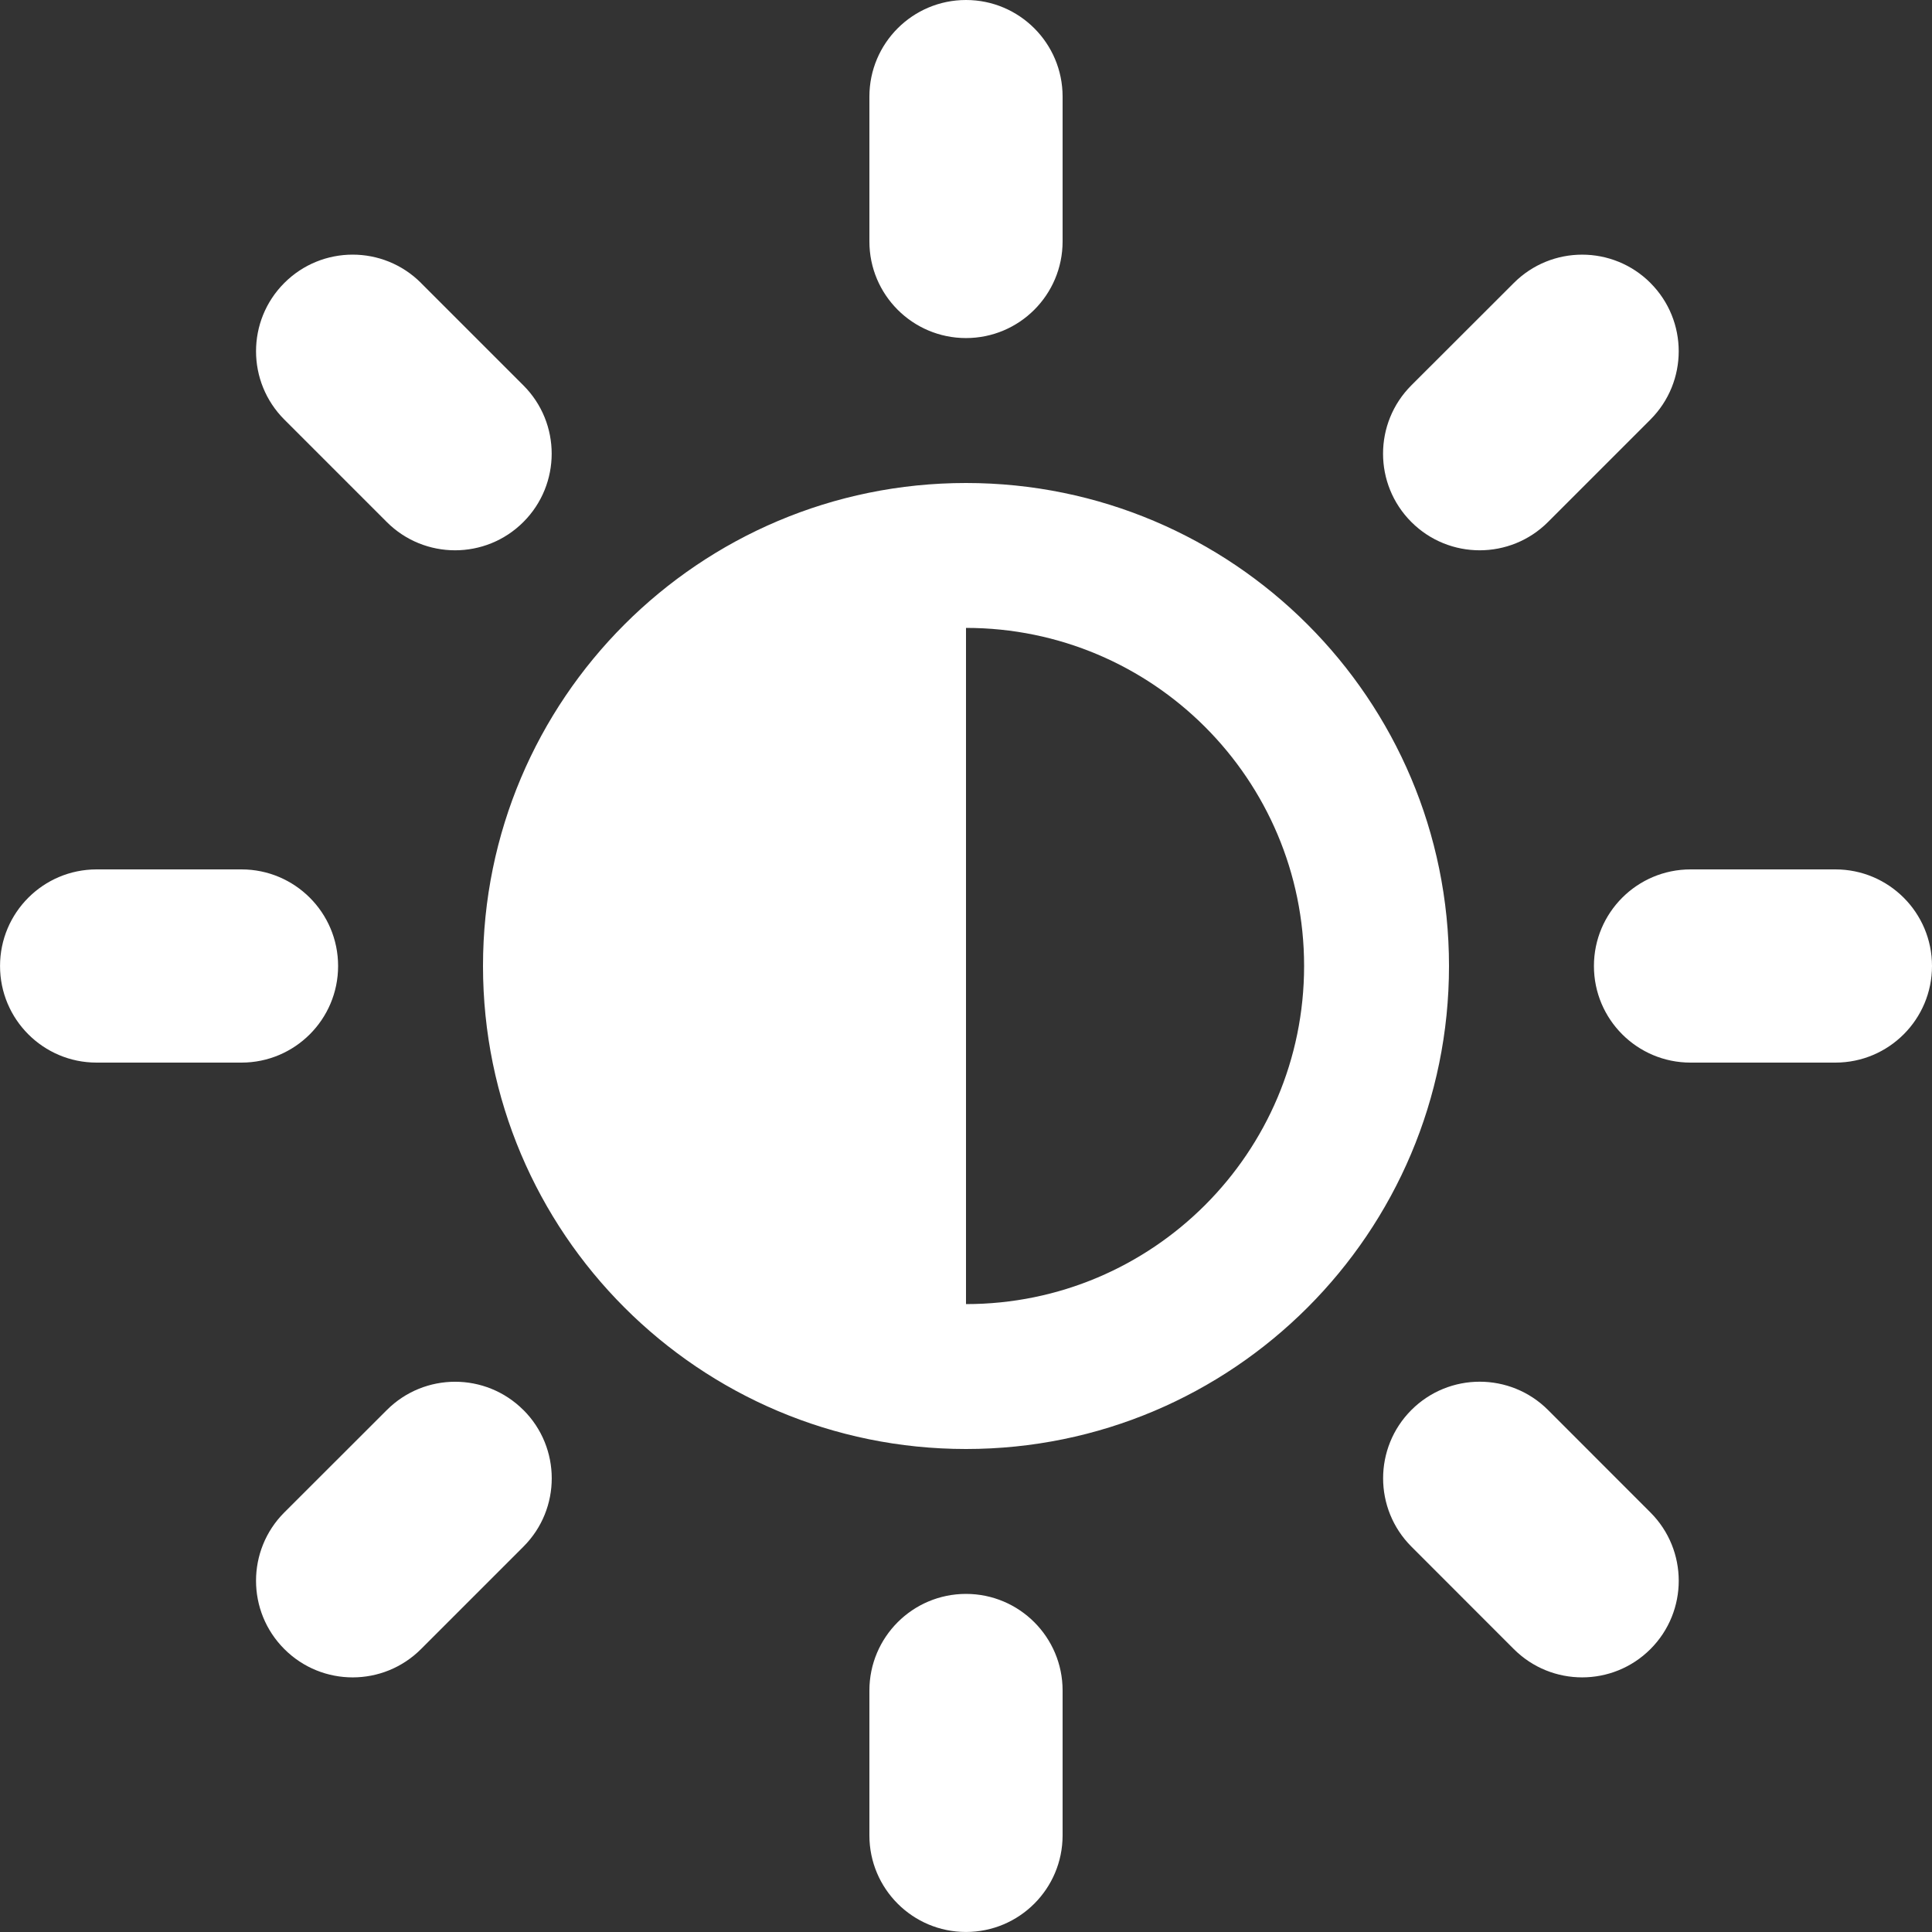 <svg 
 xmlns="http://www.w3.org/2000/svg"
 xmlns:xlink="http://www.w3.org/1999/xlink"
 width="55px" height="55px">
<rect width="100%" height="100%" fill="#333333" stroke="none"/>
<path fill-rule="evenodd"  fill="rgb(255, 255, 255)"
 d="M27.500,37.125 C32.815,37.125 37.125,32.816 37.125,27.500 C37.125,22.184 32.815,17.875 27.500,17.875 L27.500,37.125 ZM27.500,13.750 C35.094,13.750 41.250,19.906 41.250,27.500 C41.250,35.094 35.094,41.250 27.500,41.250 C19.906,41.250 13.750,35.094 13.750,27.500 C13.750,19.906 19.906,13.750 27.500,13.750 ZM27.500,-0.000 C29.018,-0.000 30.250,1.231 30.250,2.750 L30.250,2.750 L30.250,6.875 C30.249,8.394 29.017,9.625 27.498,9.624 C25.981,9.623 24.750,8.393 24.750,6.875 L24.750,2.750 C24.750,1.231 25.981,-0.000 27.500,-0.000 ZM27.500,45.375 C29.018,45.375 30.250,46.607 30.250,48.125 L30.250,48.125 L30.250,52.251 C30.249,53.769 29.017,55.000 27.498,54.999 C25.981,54.999 24.750,53.768 24.750,52.251 L24.750,48.125 C24.750,46.607 25.981,45.375 27.500,45.375 ZM2.749,24.750 L6.875,24.750 C8.393,24.750 9.625,25.981 9.625,27.500 C9.625,29.019 8.393,30.250 6.875,30.250 L2.749,30.250 C1.231,30.250 -0.000,29.018 0.001,27.499 C0.001,25.981 1.232,24.751 2.749,24.750 ZM48.125,24.750 L52.250,24.750 C53.769,24.750 55.000,25.981 55.000,27.500 C55.000,29.019 53.769,30.250 52.250,30.250 L48.125,30.250 C46.606,30.250 45.375,29.018 45.376,27.499 C45.377,25.981 46.607,24.751 48.125,24.750 ZM46.984,8.055 C48.058,9.129 48.058,10.870 46.984,11.944 C46.984,11.944 46.984,11.944 46.984,11.945 L44.069,14.860 C42.995,15.934 41.253,15.935 40.179,14.861 C39.104,13.787 39.104,12.046 40.177,10.971 L43.096,8.055 C44.170,6.981 45.911,6.981 46.985,8.055 L46.984,8.055 ZM14.900,40.139 C15.975,41.213 15.976,42.954 14.903,44.028 C14.902,44.029 14.901,44.030 14.900,44.031 L11.985,46.946 C10.911,48.020 9.169,48.021 8.095,46.946 C7.020,45.872 7.020,44.130 8.094,43.056 L8.094,43.056 L11.012,40.141 C12.086,39.067 13.827,39.067 14.900,40.141 L14.900,40.139 ZM11.984,8.055 L14.899,10.970 C15.974,12.044 15.974,13.785 14.900,14.860 C13.827,15.934 12.085,15.935 11.011,14.861 L11.011,14.861 L8.095,11.945 C7.021,10.871 7.020,9.130 8.093,8.056 C9.167,6.981 10.908,6.980 11.983,8.053 L11.984,8.055 ZM44.069,40.139 L46.984,43.056 C48.058,44.129 48.059,45.870 46.986,46.945 C45.912,48.020 44.171,48.020 43.096,46.947 L43.096,46.947 L40.180,44.029 C39.106,42.955 39.106,41.214 40.179,40.140 C41.253,39.066 42.994,39.066 44.069,40.139 L44.069,40.139 L44.069,40.139 Z"/>
</svg>
